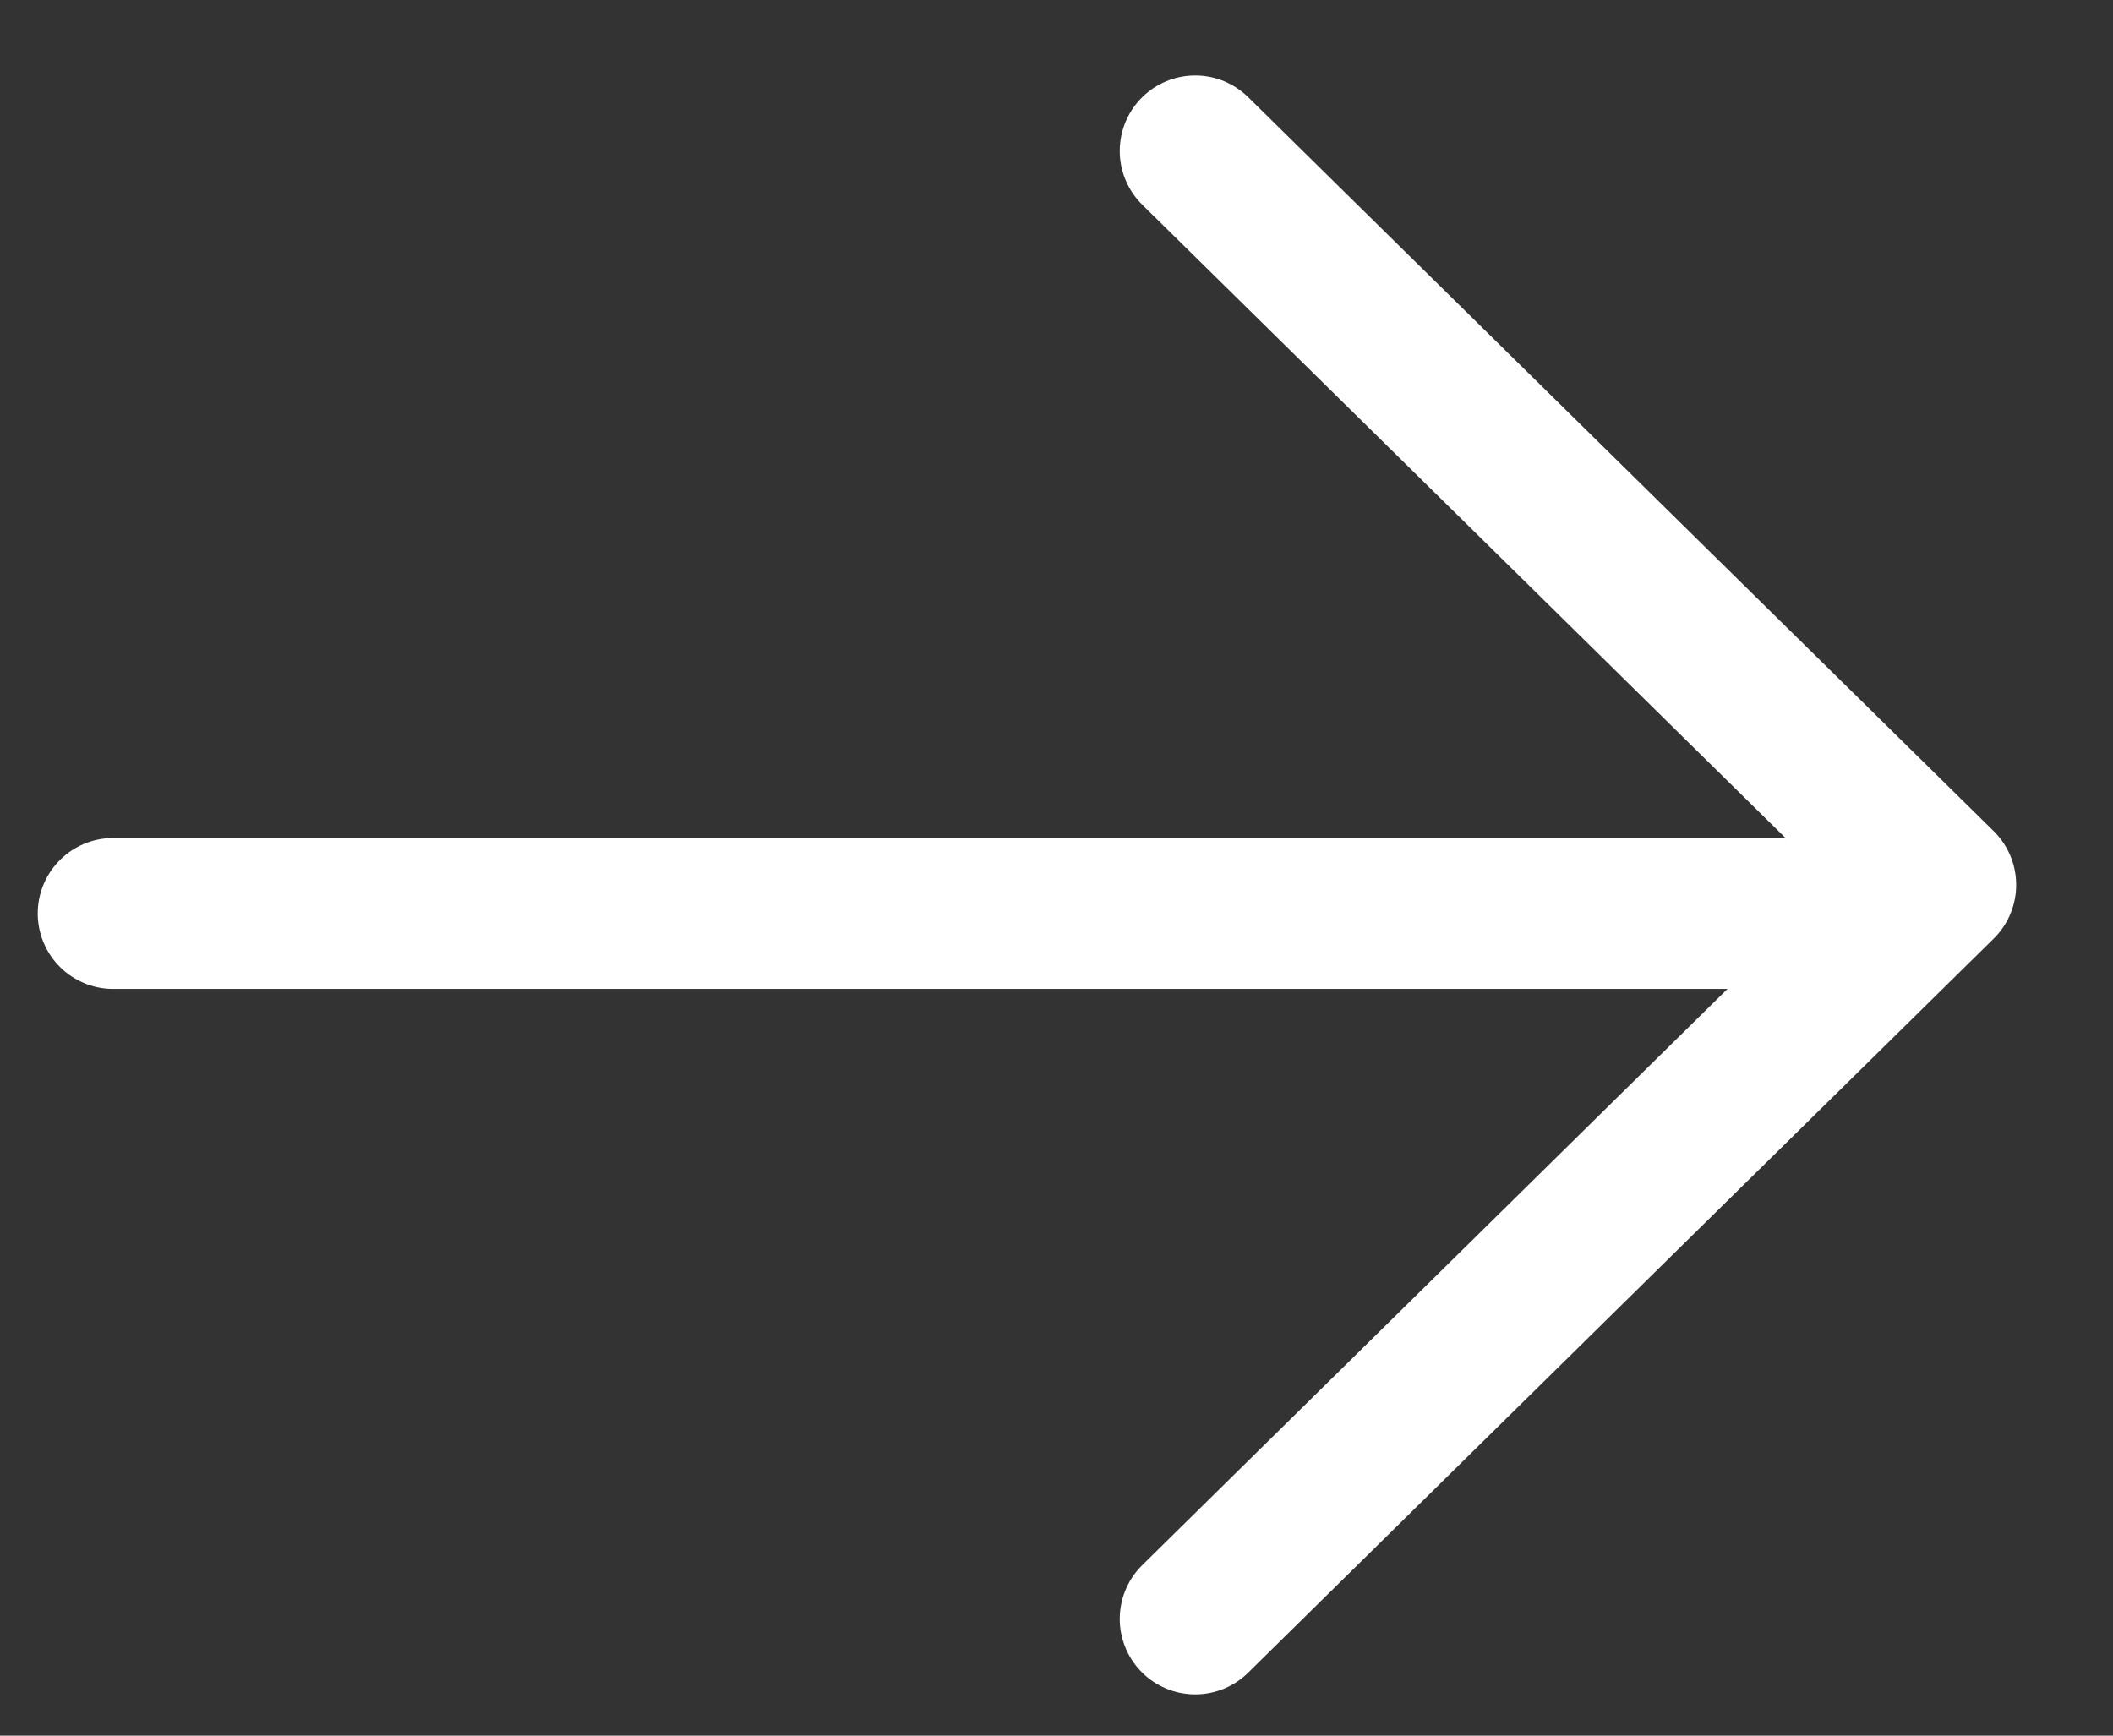 <svg width="28" height="23" viewBox="0 0 28 23" fill="none" xmlns="http://www.w3.org/2000/svg">
<rect x="0" y="0" width="28" height="23" fill="#333333" stroke="none"/>
<path d="M1.5 12.105L23.559 12.105" stroke="white" stroke-width="2" stroke-linecap="round" stroke-linejoin="round"/>
<path d="M15.838 2L25.717 11.726L15.838 21.453" stroke="white" stroke-width="2" stroke-linecap="round" stroke-linejoin="round"/>
</svg>
